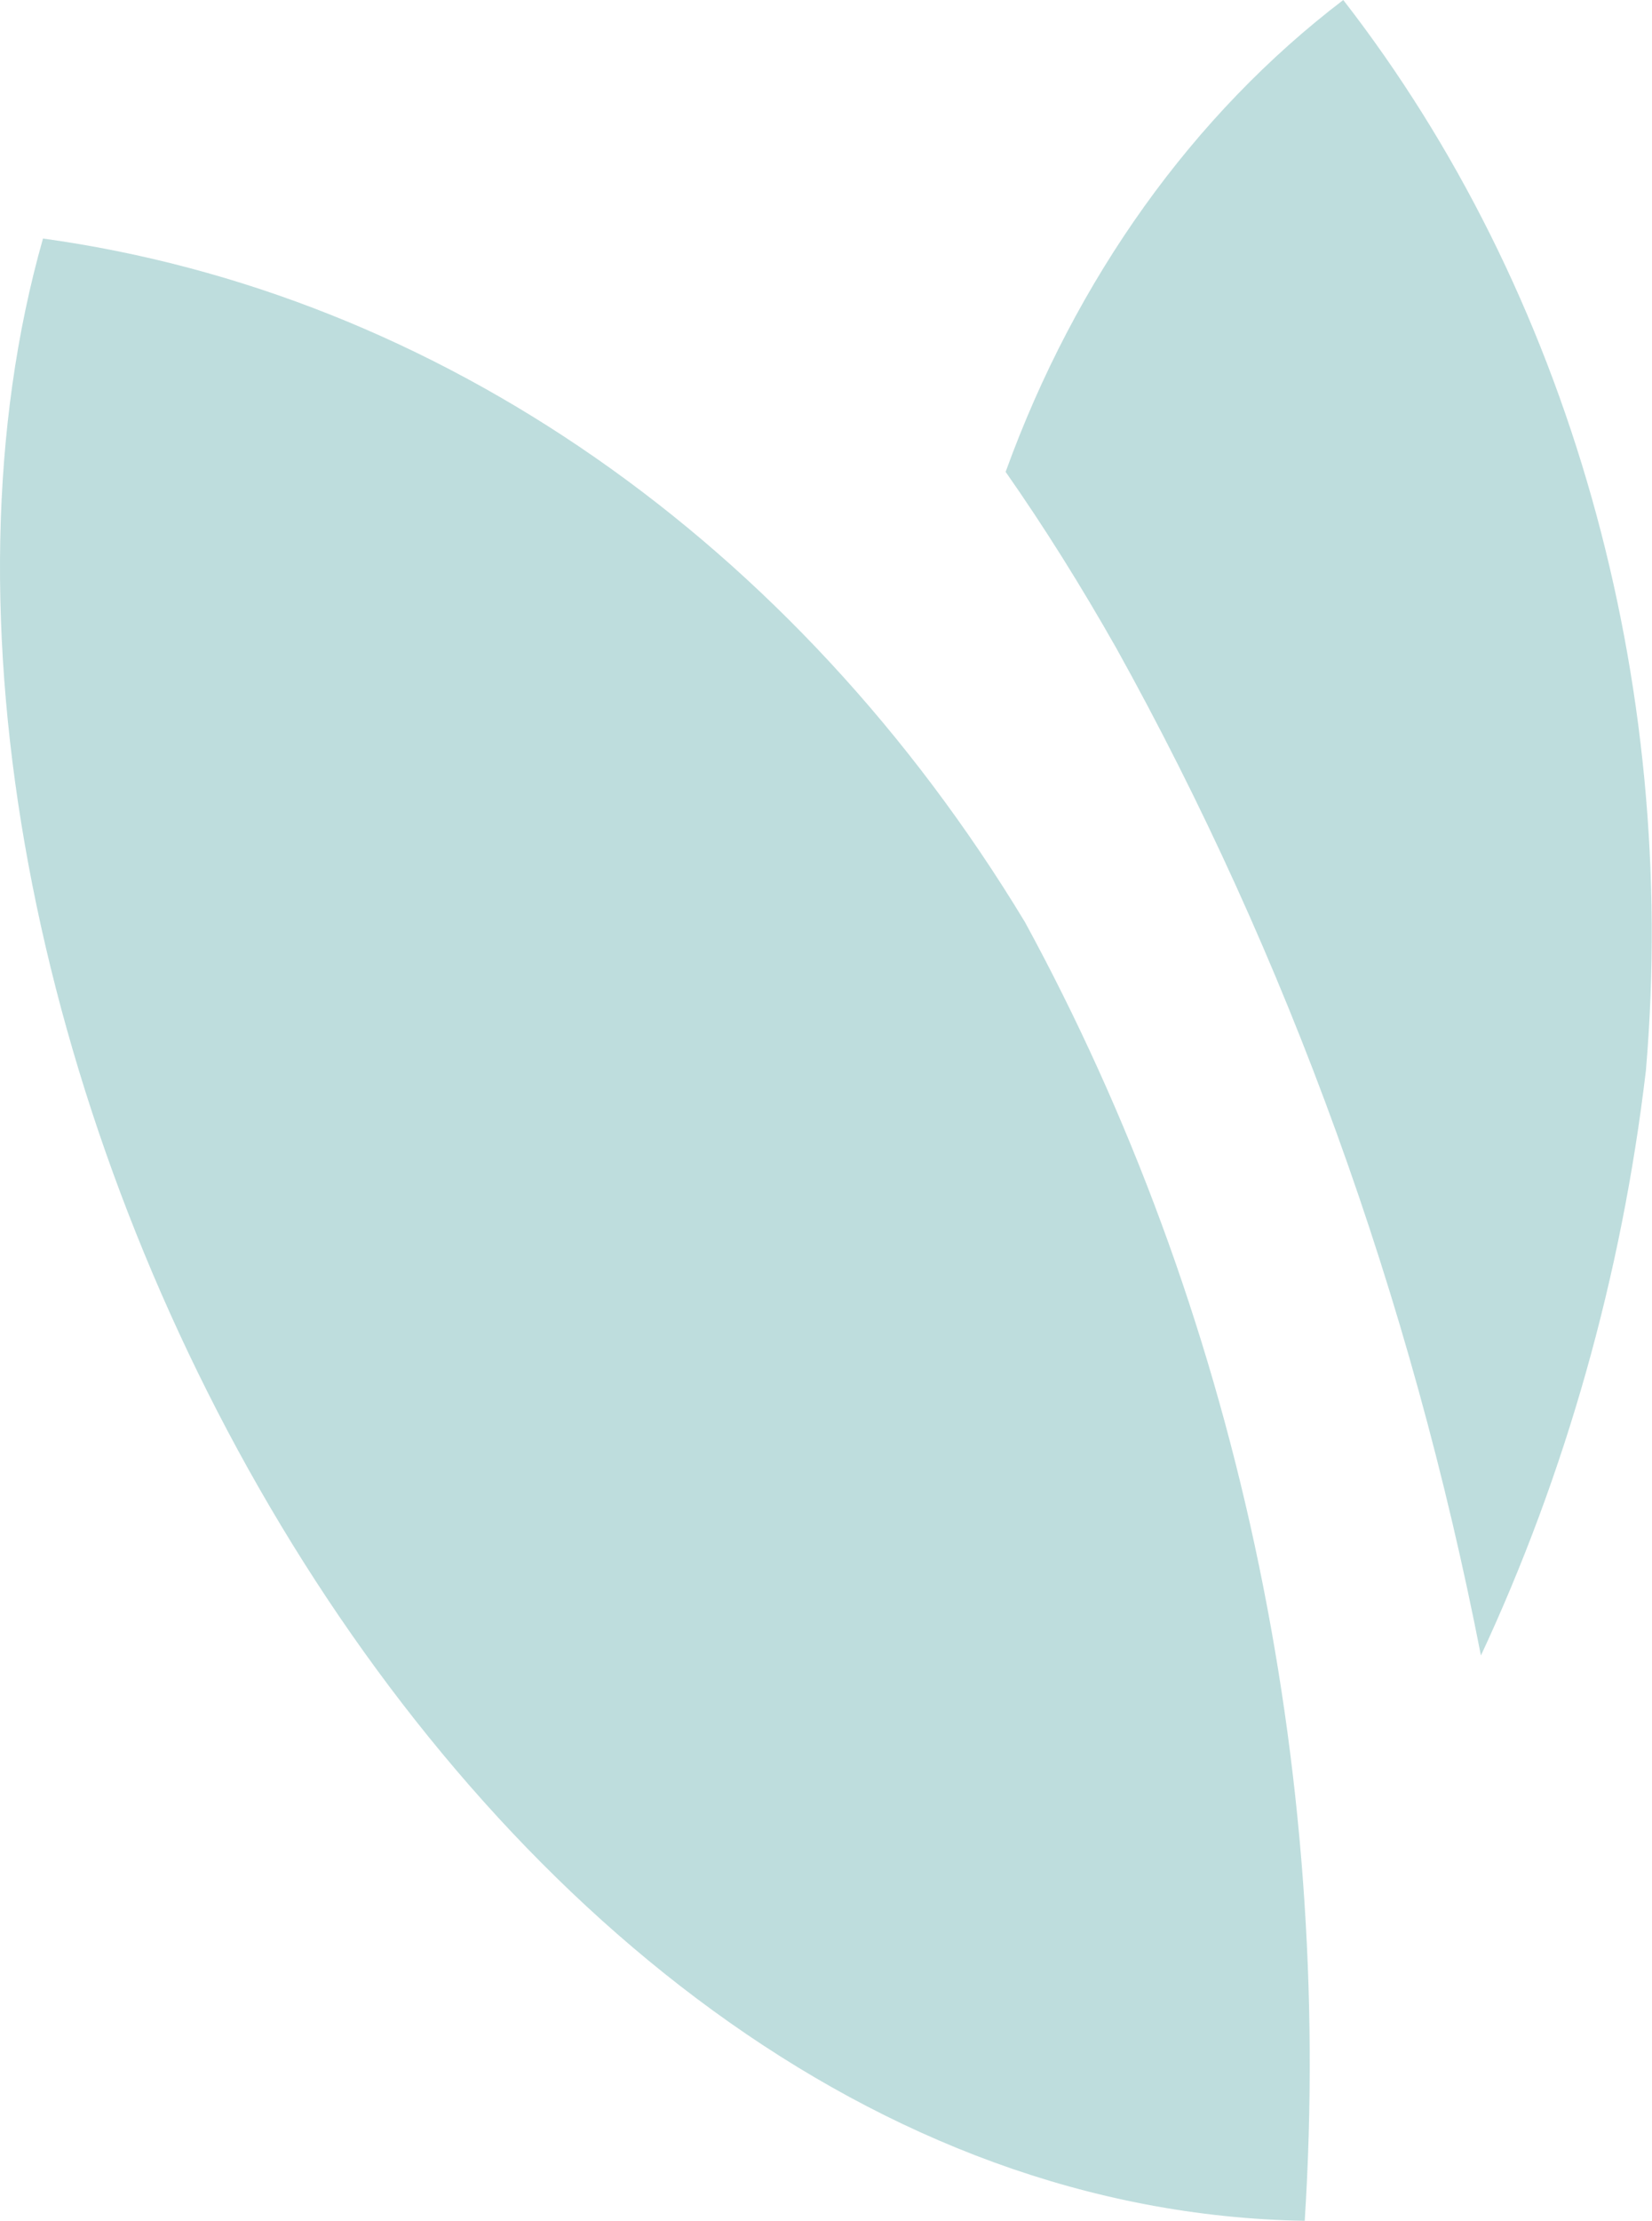 <svg width="677" height="910" viewBox="0 0 677 910" fill="none" xmlns="http://www.w3.org/2000/svg">
<path fill-rule="evenodd" clip-rule="evenodd" d="M412.124 193.285C440.788 114.077 488.93 46.922 550.485 0C642.91 119.027 688.111 278.304 674.514 438.442C664.592 522.6 641.624 603.746 606.895 678.218C578.231 531.425 527.7 391.95 457.509 265.605C442.993 239.992 427.926 215.885 411.94 193.069L412.124 193.285ZM534.683 909.815C546.626 722.558 506.202 535.945 420.025 377.745C325.763 221.911 179.684 120.103 17.619 97.719C-70.212 406.371 180.97 903.789 534.683 909.815Z" fill="#BEDDDD"/>
</svg>
